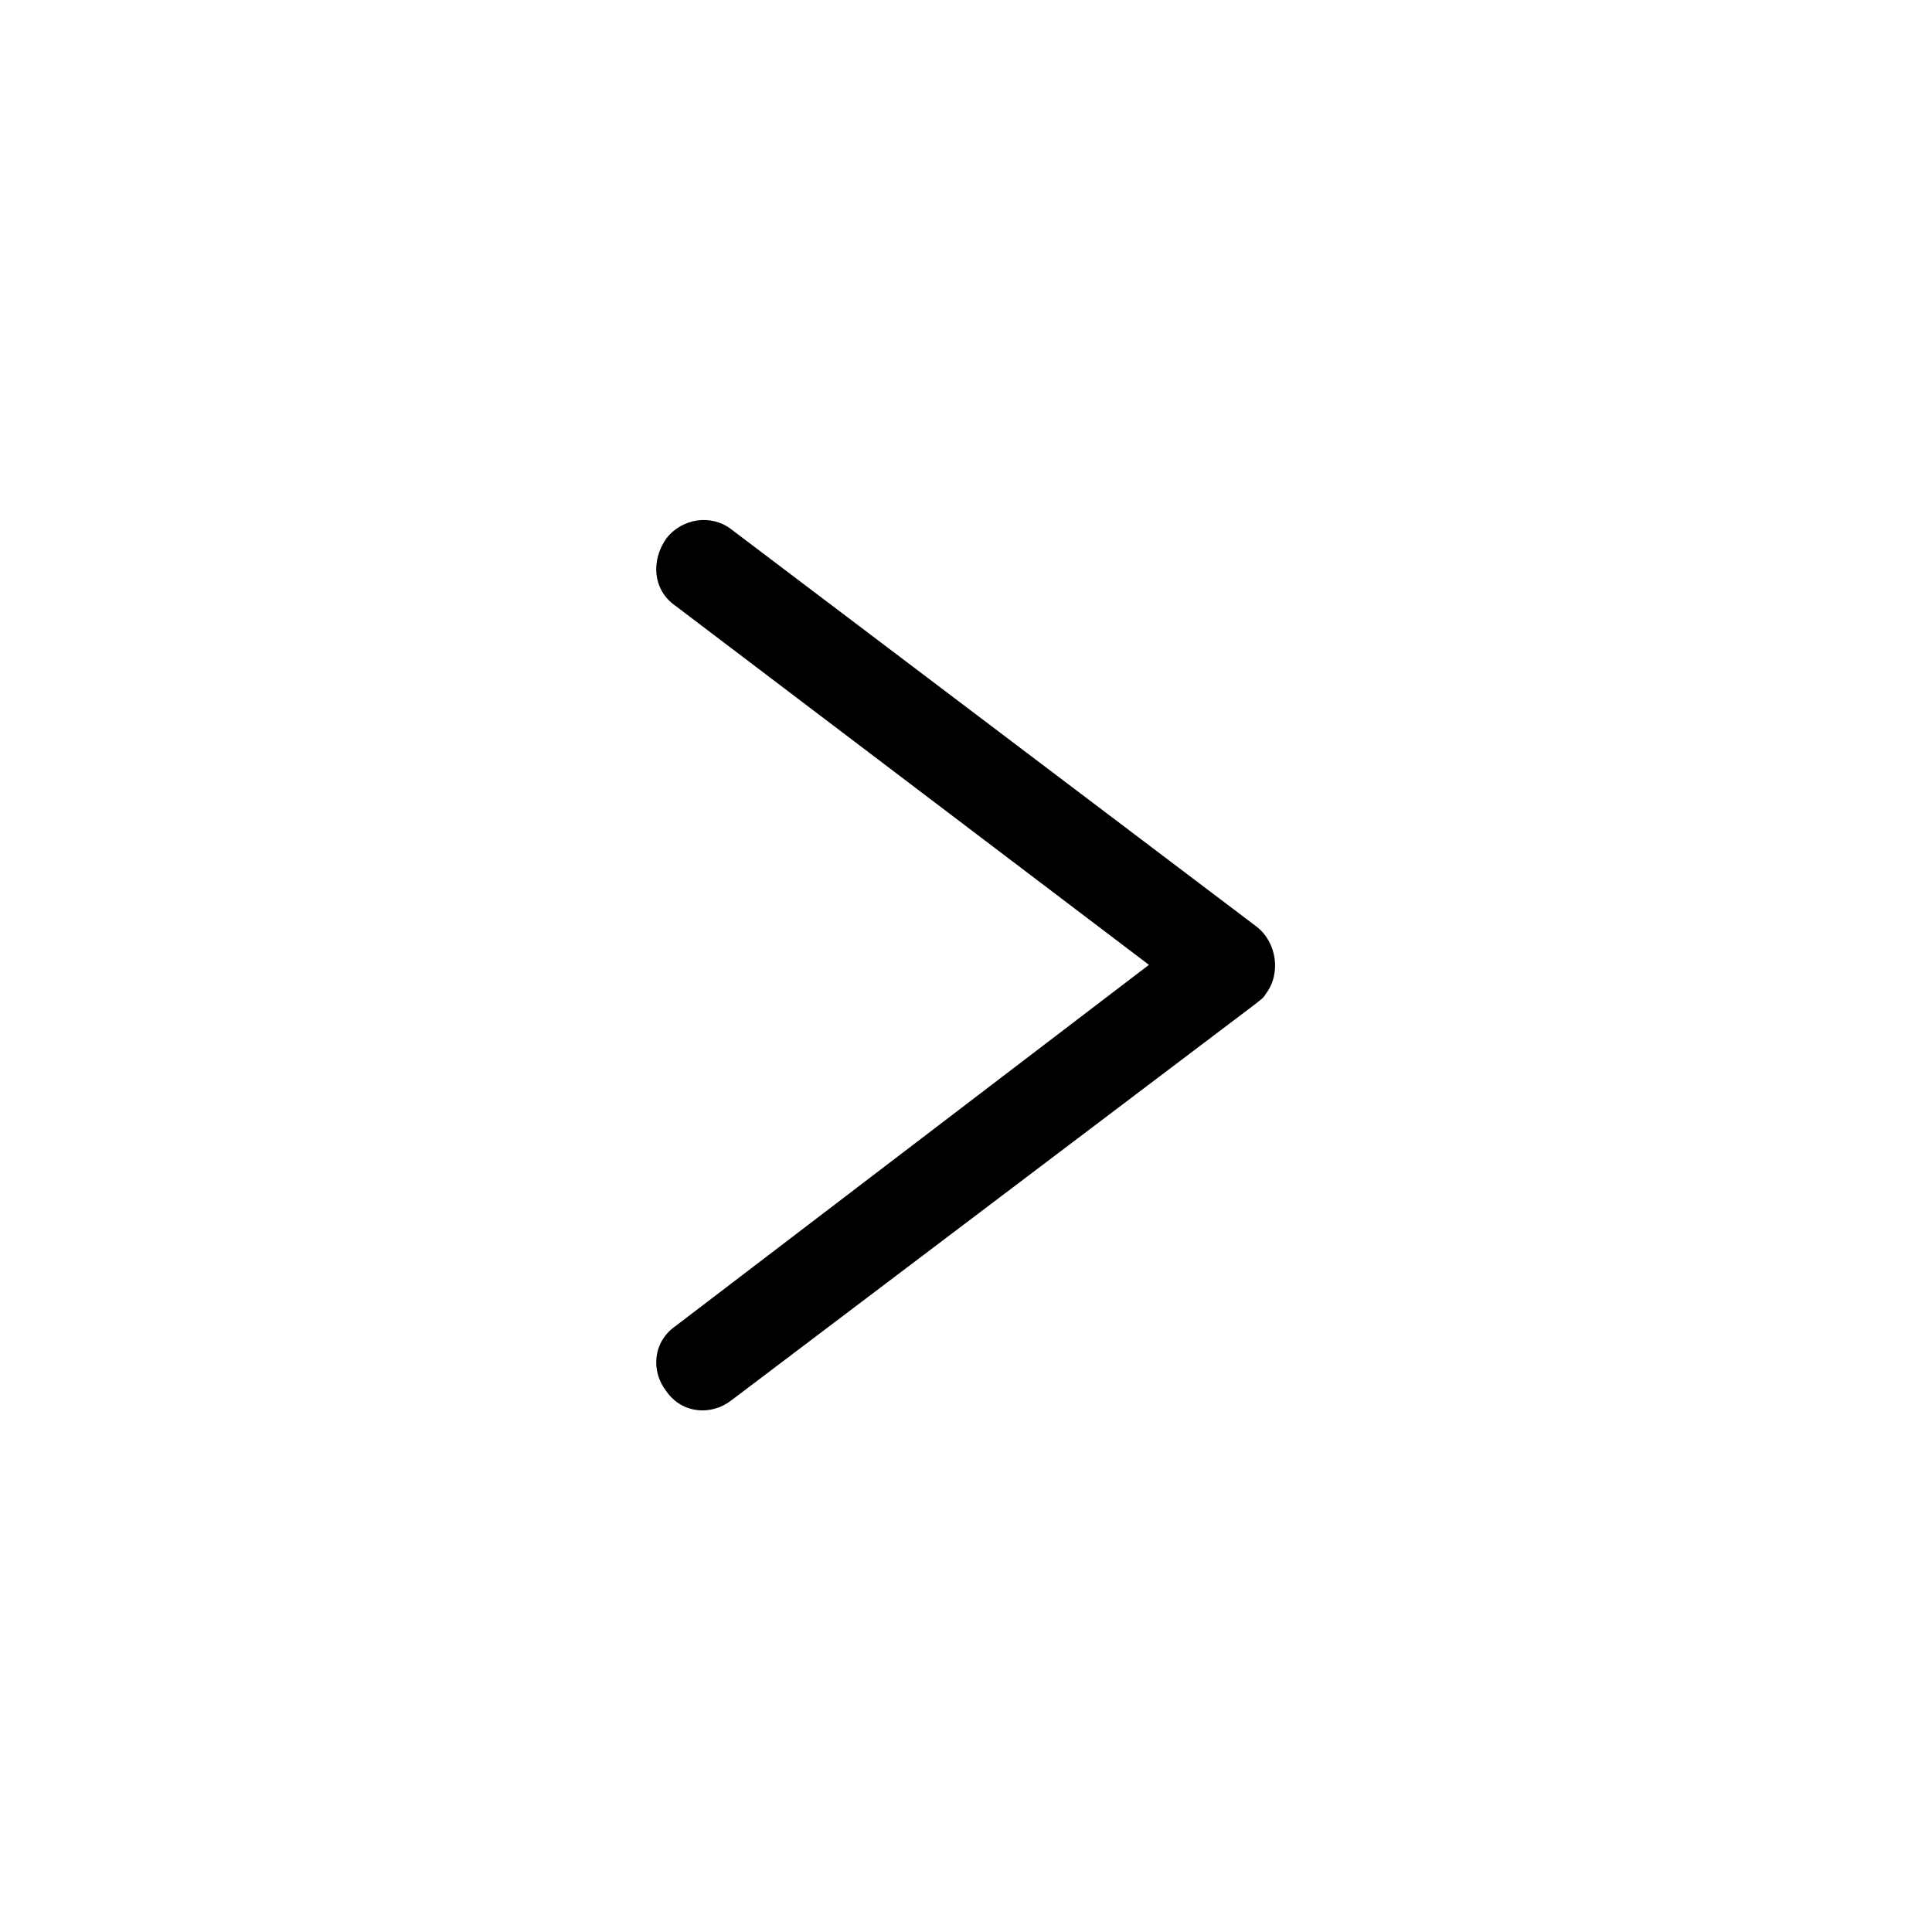 <?xml version="1.0" encoding="UTF-8"?>
<!-- Uploaded to: SVG Repo, www.svgrepo.com, Generator: SVG Repo Mixer Tools -->
<svg fill="#000000" width="800px" height="800px" version="1.1" viewBox="144 144 512 512" xmlns="http://www.w3.org/2000/svg">
 <path d="m322.97 304.53c-5.949-4.164-6.543-11.895-2.379-17.844 4.164-5.352 11.895-6.543 17.25-2.379l139.19 105.28c5.352 4.164 6.543 12.492 2.379 17.844-0.594 1.191-1.785 1.785-2.379 2.379l-139.19 105.28c-5.352 4.164-13.086 3.57-17.25-2.379-4.164-5.352-3.57-13.086 2.379-17.25l125.51-95.766-125.51-95.172z"/>
</svg>